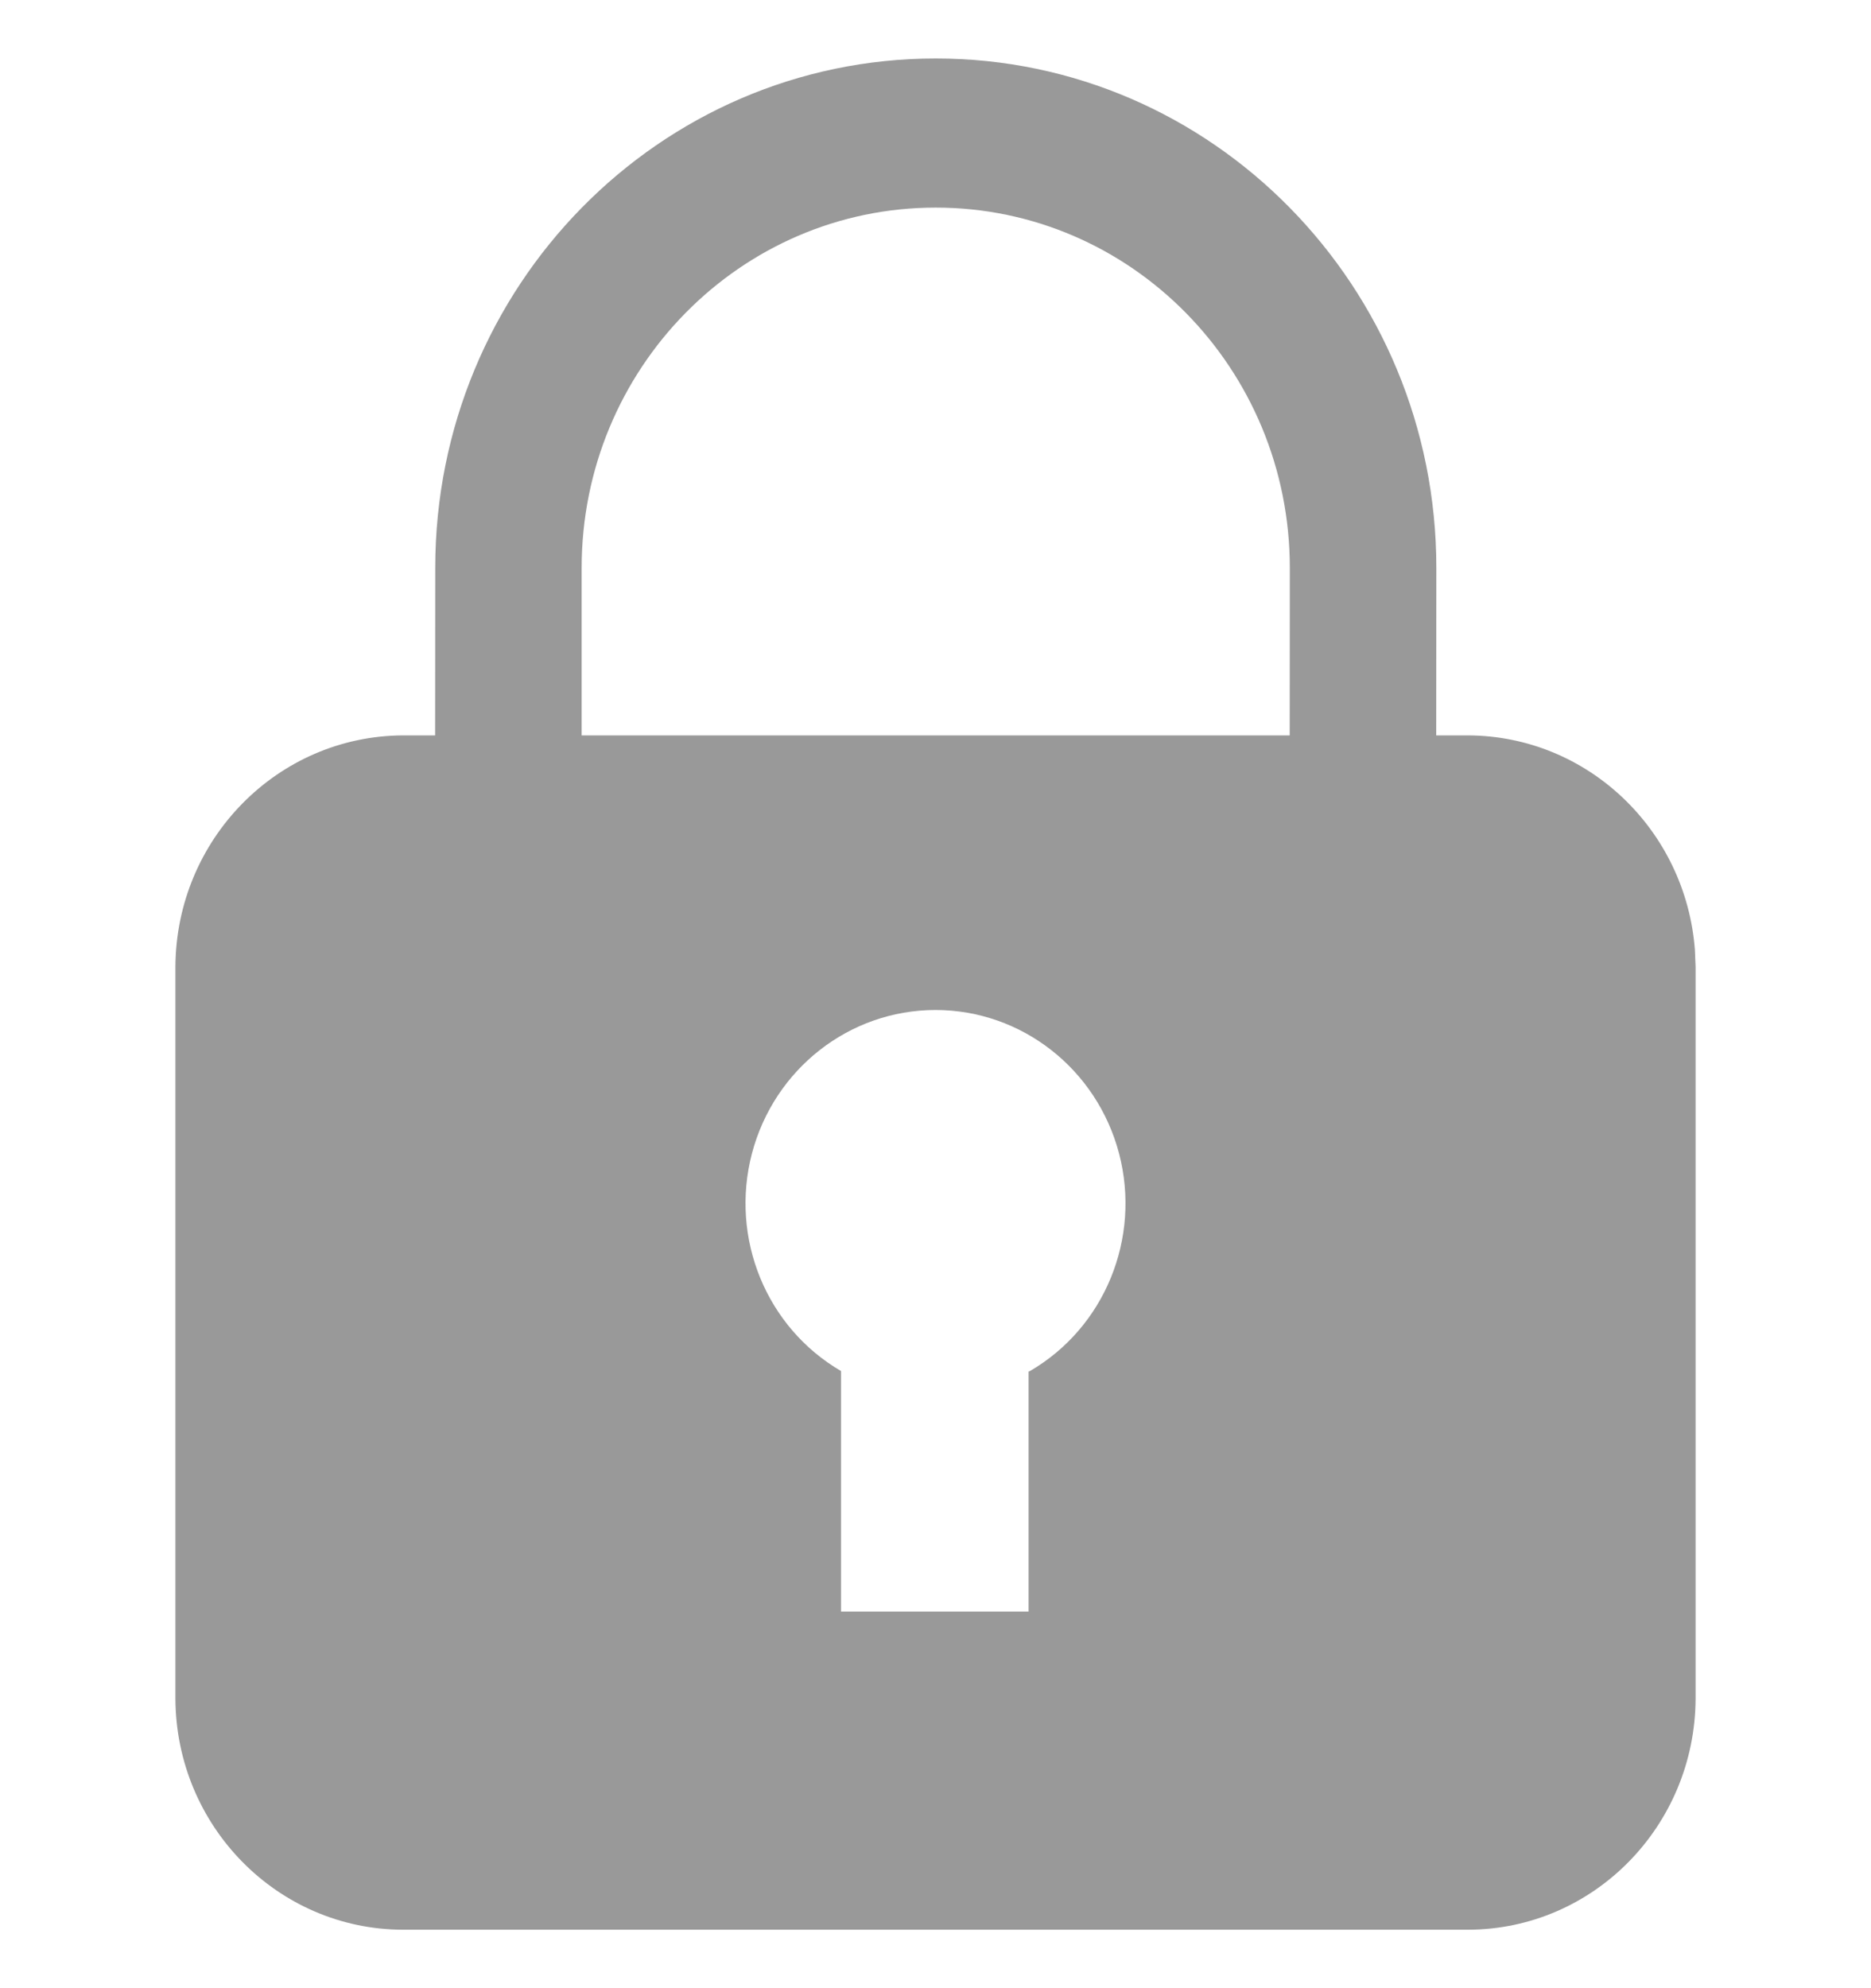 <?xml version="1.0" encoding="UTF-8"?><svg version="1.1" width="16px" height="17px" viewBox="0 0 16.0 17.0" xmlns="http://www.w3.org/2000/svg" xmlns:xlink="http://www.w3.org/1999/xlink"><defs><clipPath id="i0"><path d="M1920,0 L1920,960 L0,960 L0,0 L1920,0 Z"></path></clipPath><clipPath id="i1"><path d="M6.502,0 C8.866,0 10.783,1.95 10.783,4.356 L10.782,5.788 L11.054,5.788 C12.078,5.792 12.916,6.598 12.994,7.621 L13,7.768 L13,14.024 C12.995,15.115 12.126,15.998 11.054,16 L1.946,16 C0.874,15.998 0.005,15.115 0,14.024 L0,7.768 C0.005,6.677 0.873,5.793 1.946,5.788 L2.221,5.788 L2.222,4.356 C2.222,1.95 4.138,0 6.502,0 Z M6.5,8.136 C5.764,8.136 5.12,8.64 4.93,9.364 C4.741,10.088 5.053,10.851 5.692,11.223 L5.692,13.28 L7.296,13.28 L7.296,11.228 L7.308,11.223 C7.947,10.851 8.259,10.088 8.07,9.364 C7.88,8.64 7.236,8.136 6.5,8.136 Z M6.502,1.275 C4.83,1.275 3.474,2.654 3.474,4.356 L3.474,5.788 L9.529,5.788 L9.53,4.356 C9.53,2.654 8.174,1.275 6.502,1.275 Z"></path></clipPath></defs><g transform="translate(-1300.0 -409.0)"><g clip-path="url(#i0)"><g transform="translate(1250.0 203.0)"><g transform="translate(50.0 204.5)"><g transform="translate(0.0 2)"><g transform="translate(1.5 0.0)"><g clip-path="url(#i1)"><polygon points="0,0 13,0 13,16 0,16 0,0" stroke="none" fill="#999999"></polygon></g></g></g></g></g></g></g></svg>